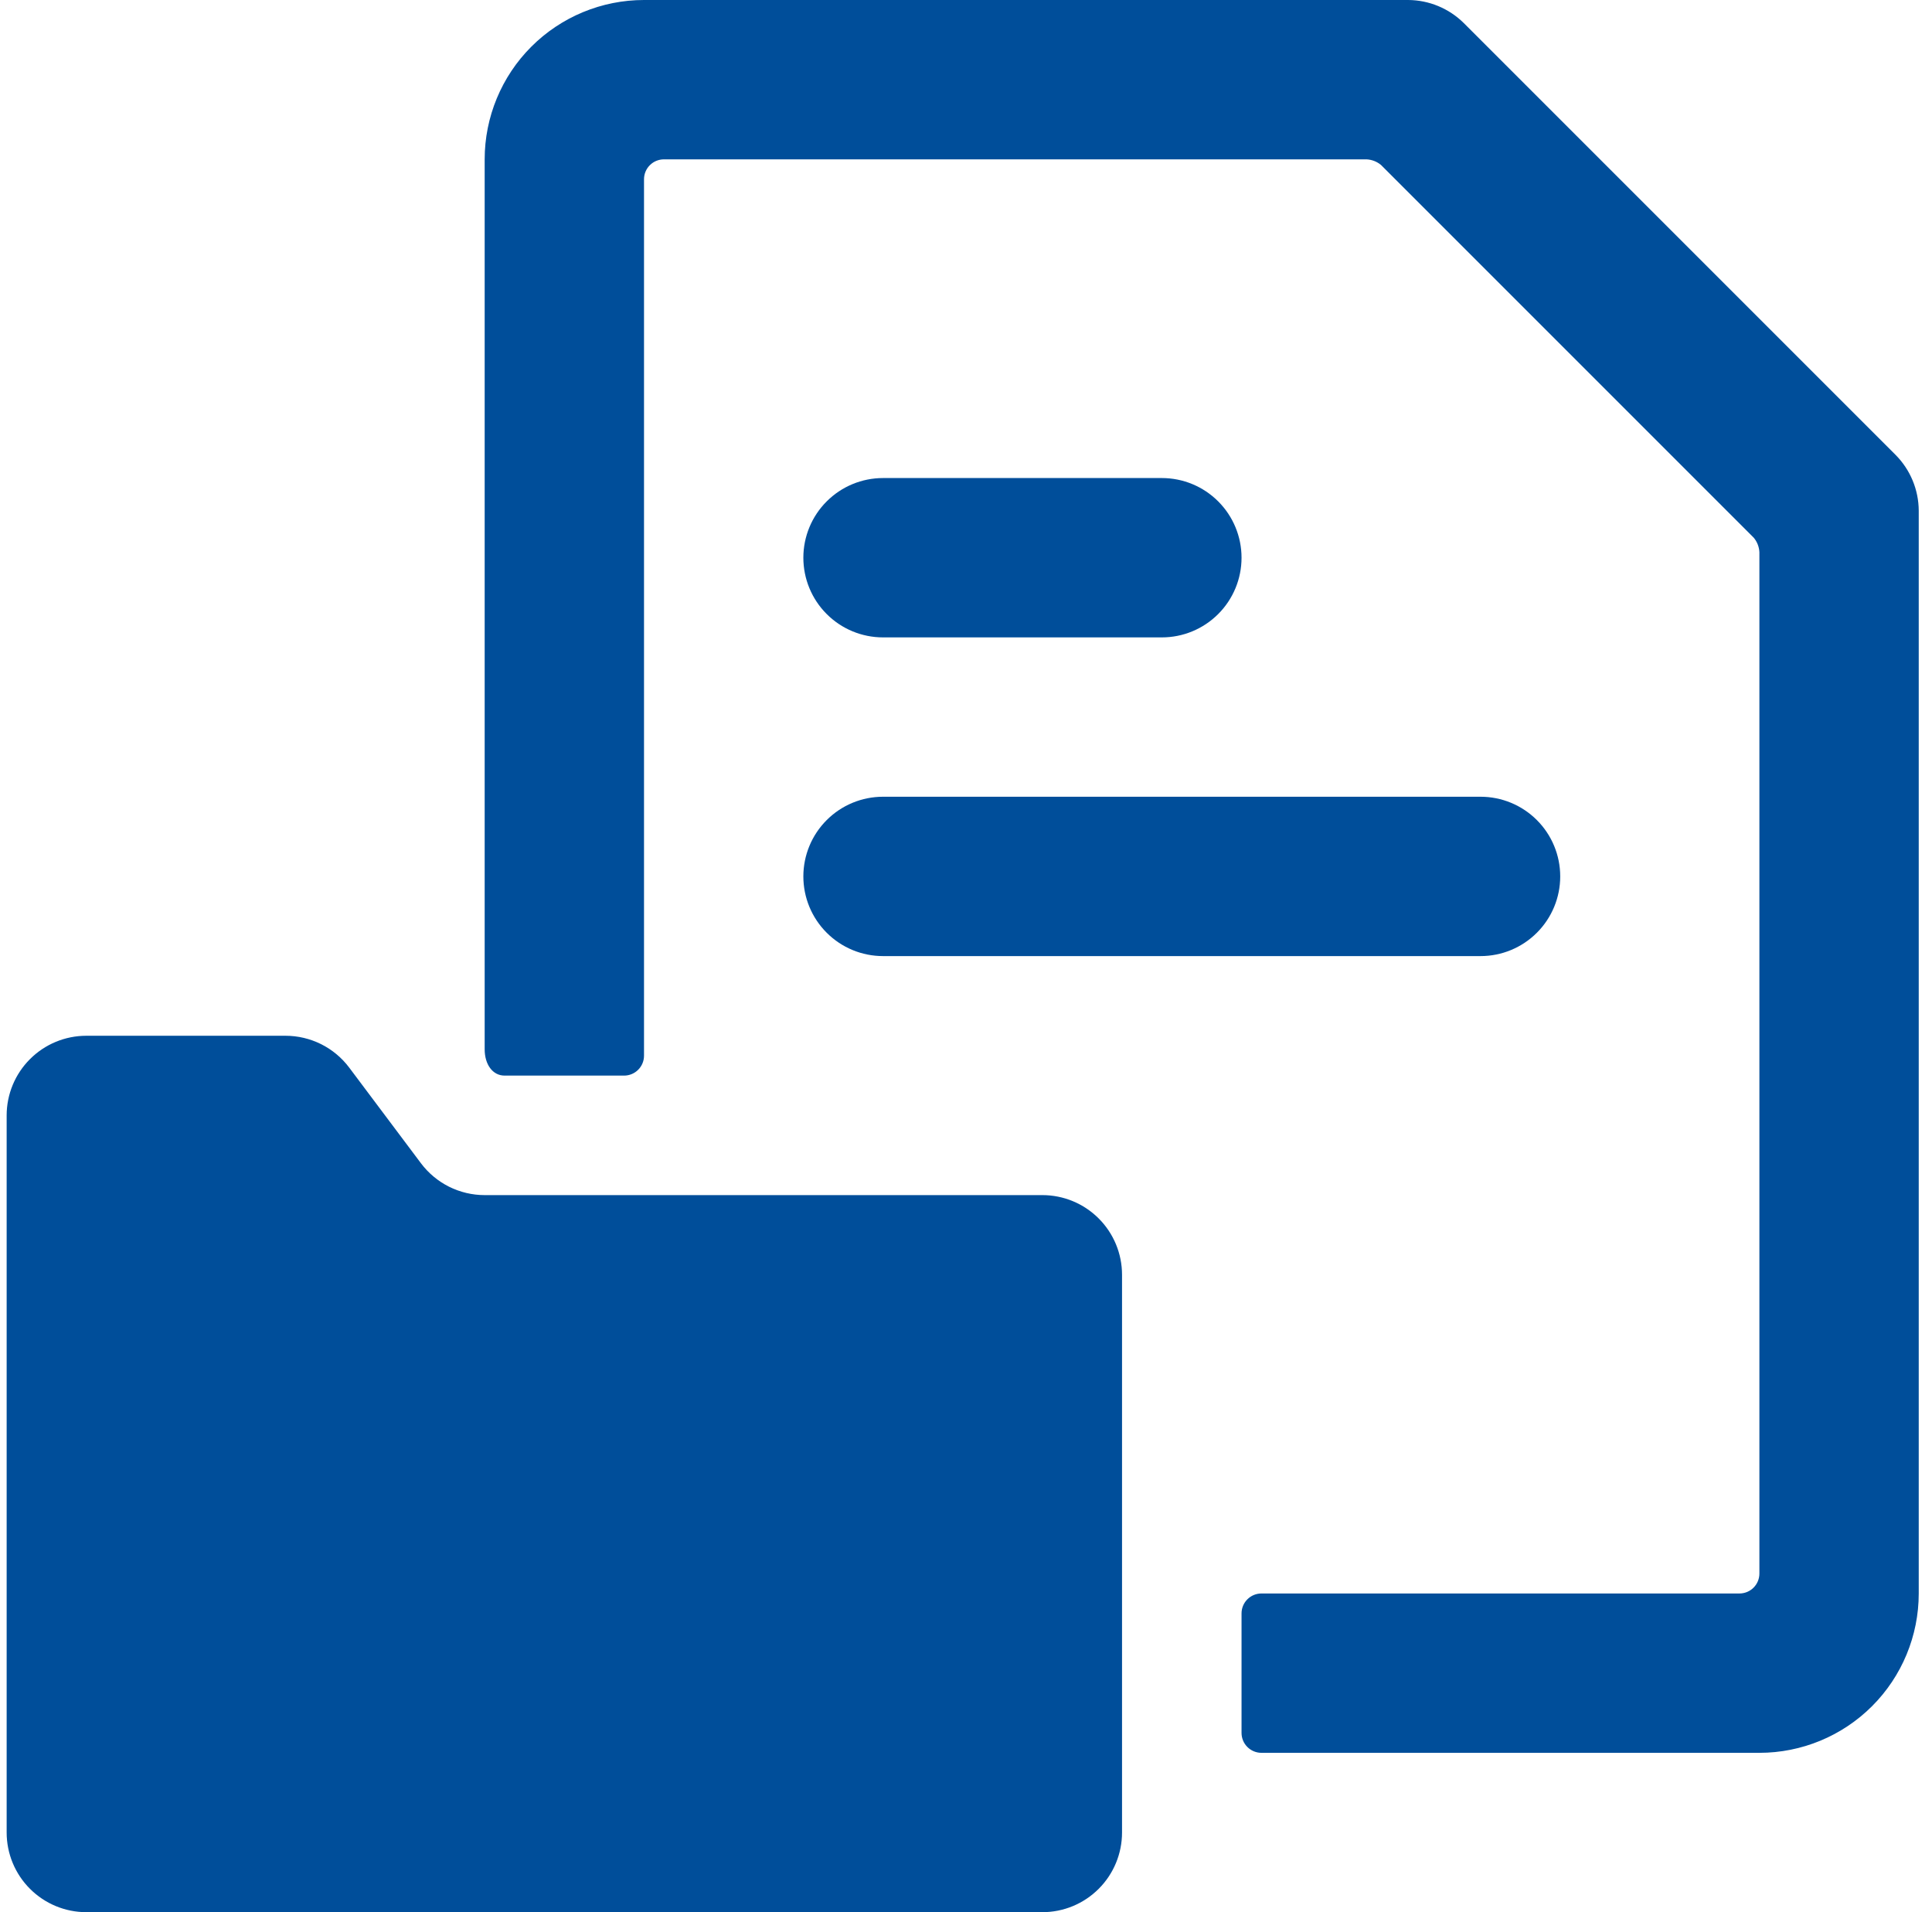 <svg width="97" height="96" viewBox="0 0 97 96" fill="none" xmlns="http://www.w3.org/2000/svg">
<path d="M44.334 32H58.334C59.395 32 60.412 31.579 61.162 30.828C61.913 30.078 62.334 29.061 62.334 28C62.334 26.939 61.913 25.922 61.162 25.172C60.412 24.421 59.395 24 58.334 24H44.334C43.273 24 42.256 24.421 41.506 25.172C40.755 25.922 40.334 26.939 40.334 28C40.334 29.061 40.755 30.078 41.506 30.828C42.256 31.579 43.273 32 44.334 32Z" fill="#004E9A"/>
<path d="M44.334 48H74.334C75.395 48 76.412 47.579 77.162 46.828C77.913 46.078 78.334 45.061 78.334 44C78.334 42.939 77.913 41.922 77.162 41.172C76.412 40.421 75.395 40 74.334 40H44.334C43.273 40 42.256 40.421 41.506 41.172C40.755 41.922 40.334 42.939 40.334 44C40.334 45.061 40.755 46.078 41.506 46.828C42.256 47.579 43.273 48 44.334 48Z" fill="#004E9A"/>
<path d="M95.174 22.84L73.494 1.16C72.749 0.421 71.743 0.004 70.694 0L32.334 0C30.212 0 28.177 0.843 26.677 2.343C25.177 3.843 24.334 5.878 24.334 8V52.68C24.334 53.44 24.734 54 25.334 54H31.334C31.599 54 31.854 53.895 32.041 53.707C32.229 53.52 32.334 53.265 32.334 53V9C32.334 8.735 32.439 8.48 32.627 8.293C32.814 8.105 33.069 8 33.334 8H68.614C68.878 8.014 69.13 8.112 69.334 8.28L88.054 27C88.222 27.204 88.32 27.456 88.334 27.72V79C88.334 79.265 88.229 79.52 88.041 79.707C87.854 79.895 87.599 80 87.334 80H63.334C63.069 80 62.814 80.105 62.627 80.293C62.439 80.48 62.334 80.735 62.334 81V87C62.334 87.265 62.439 87.52 62.627 87.707C62.814 87.895 63.069 88 63.334 88H88.334C90.456 88 92.49 87.157 93.991 85.657C95.491 84.157 96.334 82.122 96.334 80V25.64C96.33 24.591 95.913 23.585 95.174 22.84Z" fill="#004E9A"/>
<path d="M52.334 60H24.334C23.713 60 23.101 59.855 22.545 59.578C21.99 59.3 21.507 58.897 21.134 58.4L17.534 53.6C17.161 53.103 16.678 52.7 16.123 52.422C15.567 52.145 14.955 52 14.334 52H4.334C3.273 52 2.256 52.421 1.506 53.172C0.755 53.922 0.334 54.939 0.334 56L0.334 92C0.334 93.061 0.755 94.078 1.506 94.828C2.256 95.579 3.273 96 4.334 96H52.334C53.395 96 54.412 95.579 55.162 94.828C55.913 94.078 56.334 93.061 56.334 92V64C56.334 62.939 55.913 61.922 55.162 61.172C54.412 60.421 53.395 60 52.334 60Z" fill="#004E9A"/>
</svg>
